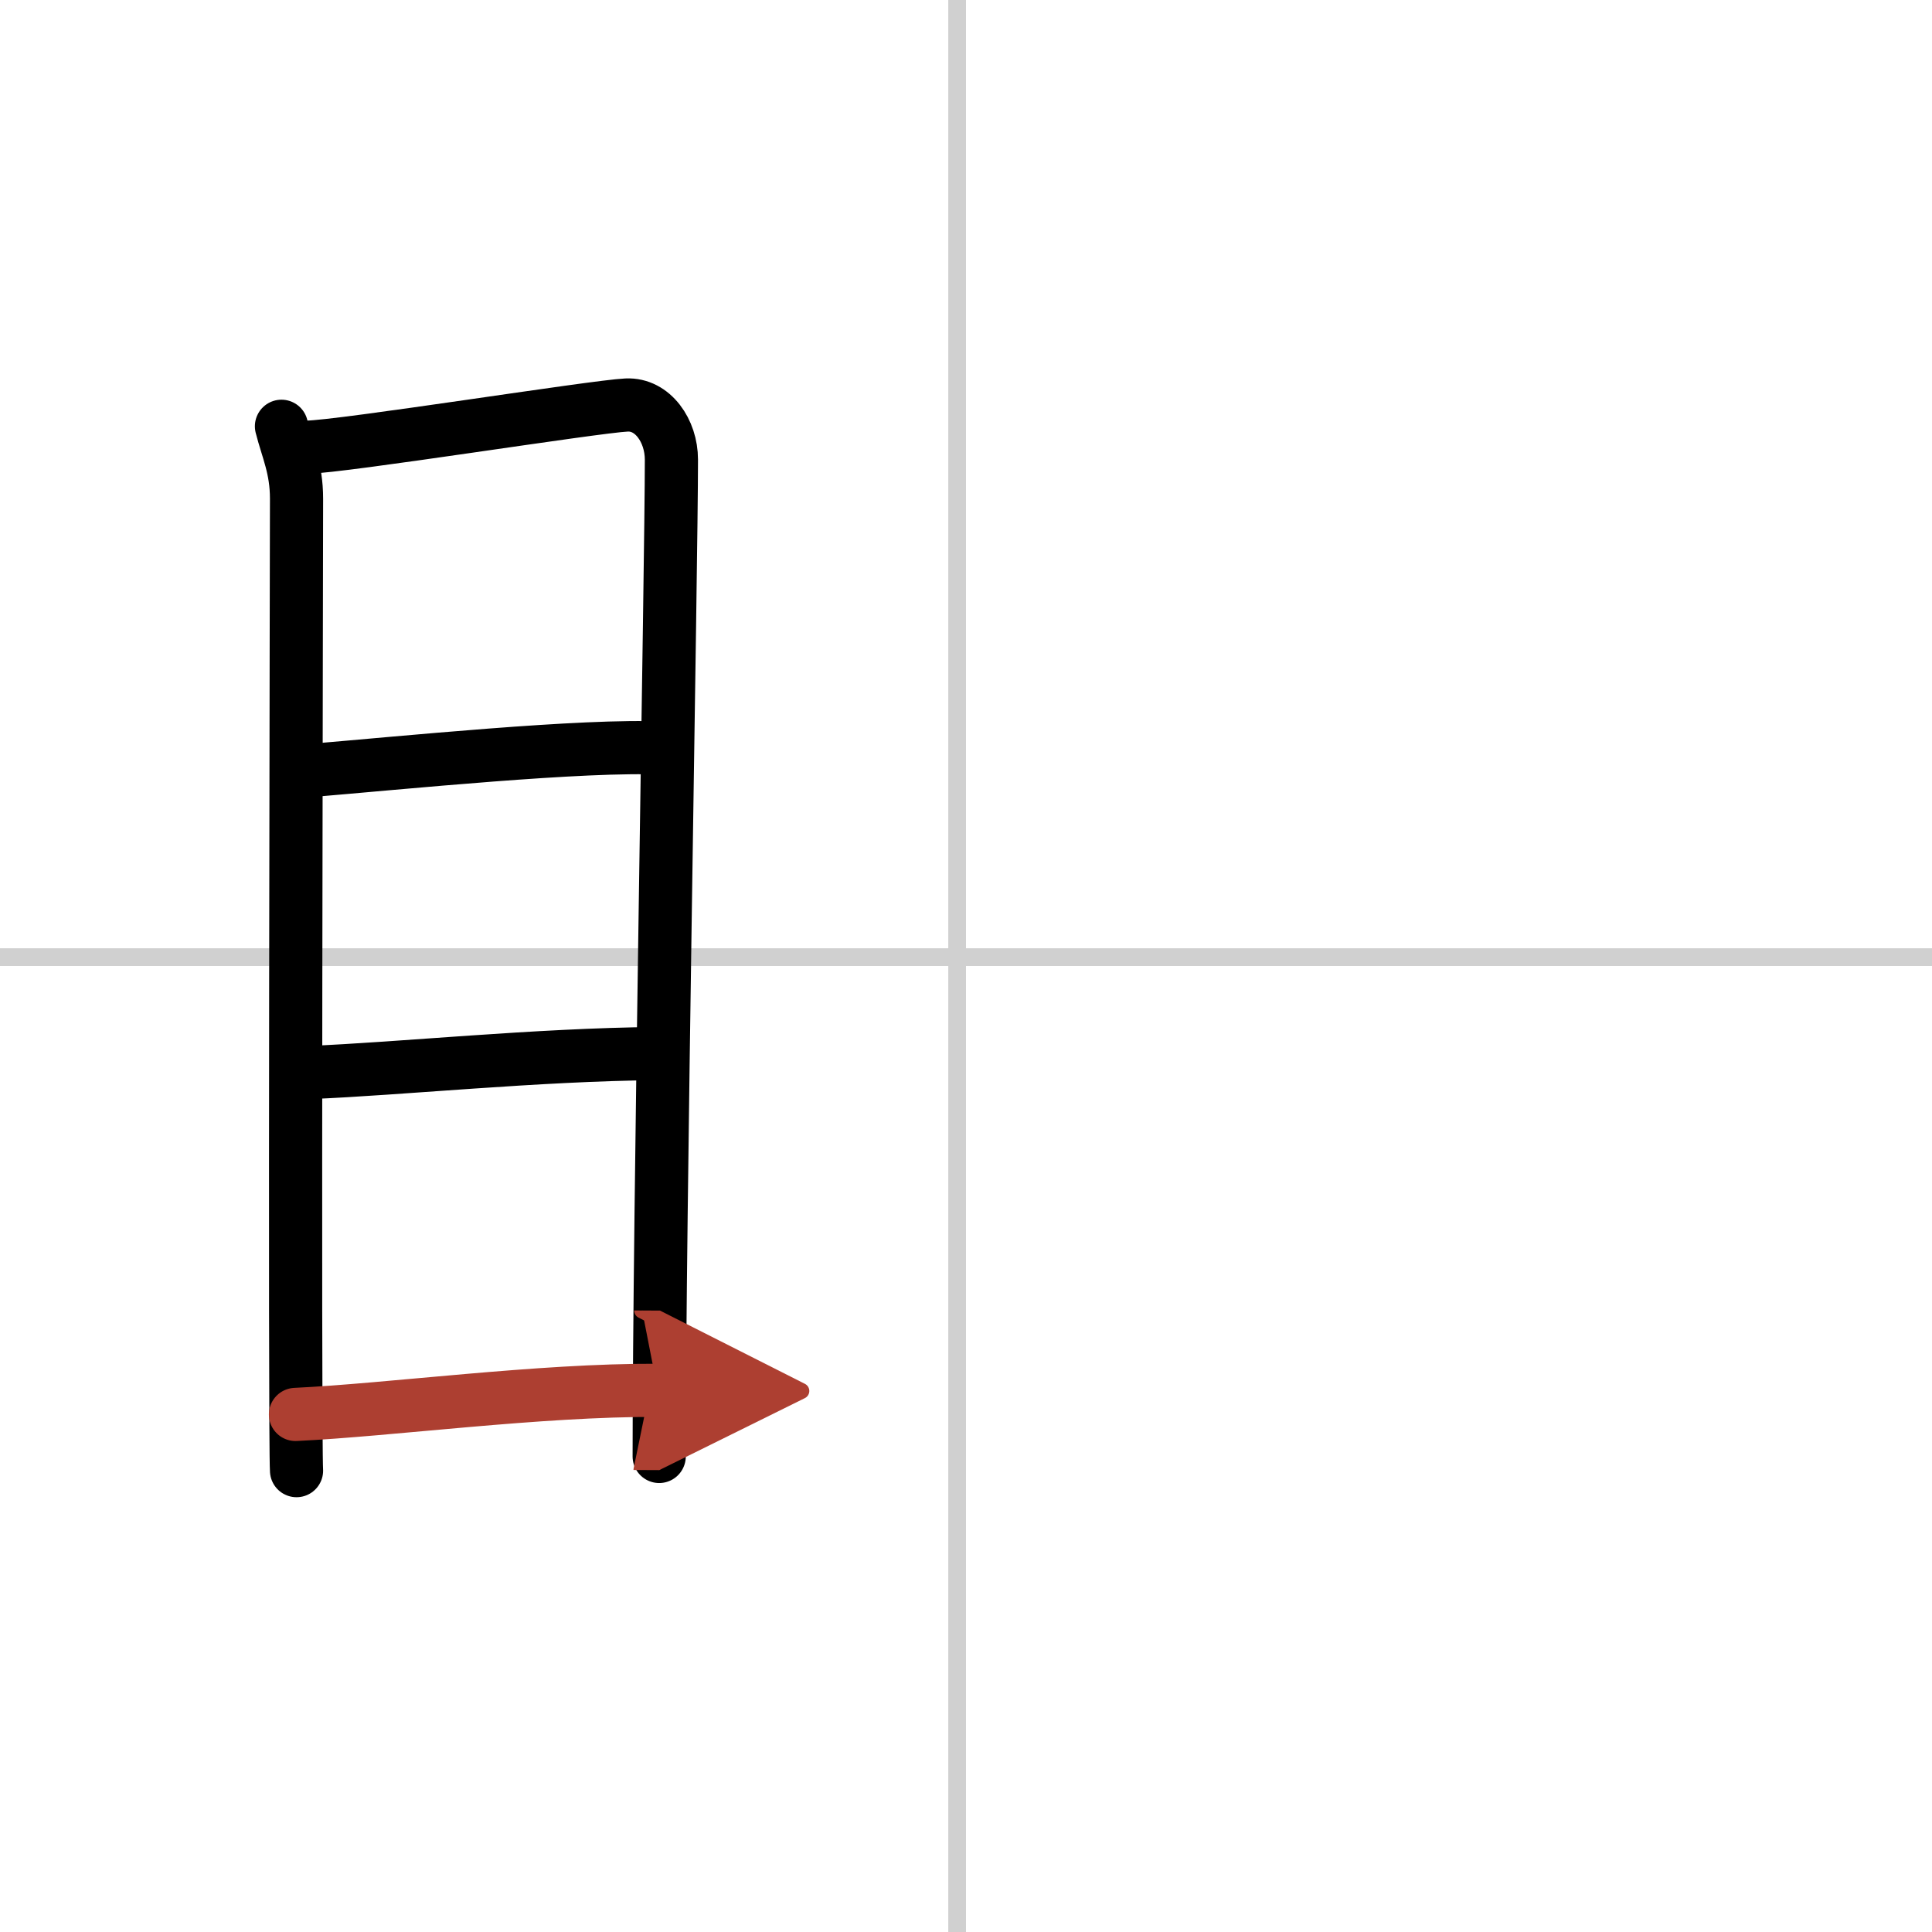 <svg width="400" height="400" viewBox="0 0 109 109" xmlns="http://www.w3.org/2000/svg"><defs><marker id="a" markerWidth="4" orient="auto" refX="1" refY="5" viewBox="0 0 10 10"><polyline points="0 0 10 5 0 10 1 5" fill="#ad3f31" stroke="#ad3f31"/></marker></defs><g fill="none" stroke="#000" stroke-linecap="round" stroke-linejoin="round" stroke-width="3"><rect width="100%" height="100%" fill="#fff" stroke="#fff"/><line x1="54" x2="54" y2="109" stroke="#d0d0d0" stroke-width="1"/><line x2="109" y1="54" y2="54" stroke="#d0d0d0" stroke-width="1"/><path d="m15.88 24.05c0.34 1.34 0.85 2.36 0.85 4.09 0 1.74-0.12 53.08 0 54.83"/><path d="m17.31 25.23c1.96-0.02 16.25-2.3 18.04-2.38 1.48-0.07 2.53 1.46 2.53 3.08 0 5.94-0.69 42.69-0.69 56.24"/><path d="m17.28 43.49c5.4-0.45 15.72-1.5 20.1-1.28"/><path d="m17.44 60.51c5.18-0.21 12.81-1.01 19.64-1.07"/><path d="m16.67 79.8c5.32-0.25 13.71-1.39 20.44-1.36" marker-end="url(#a)" stroke="#ad3f31"/></g></svg>
